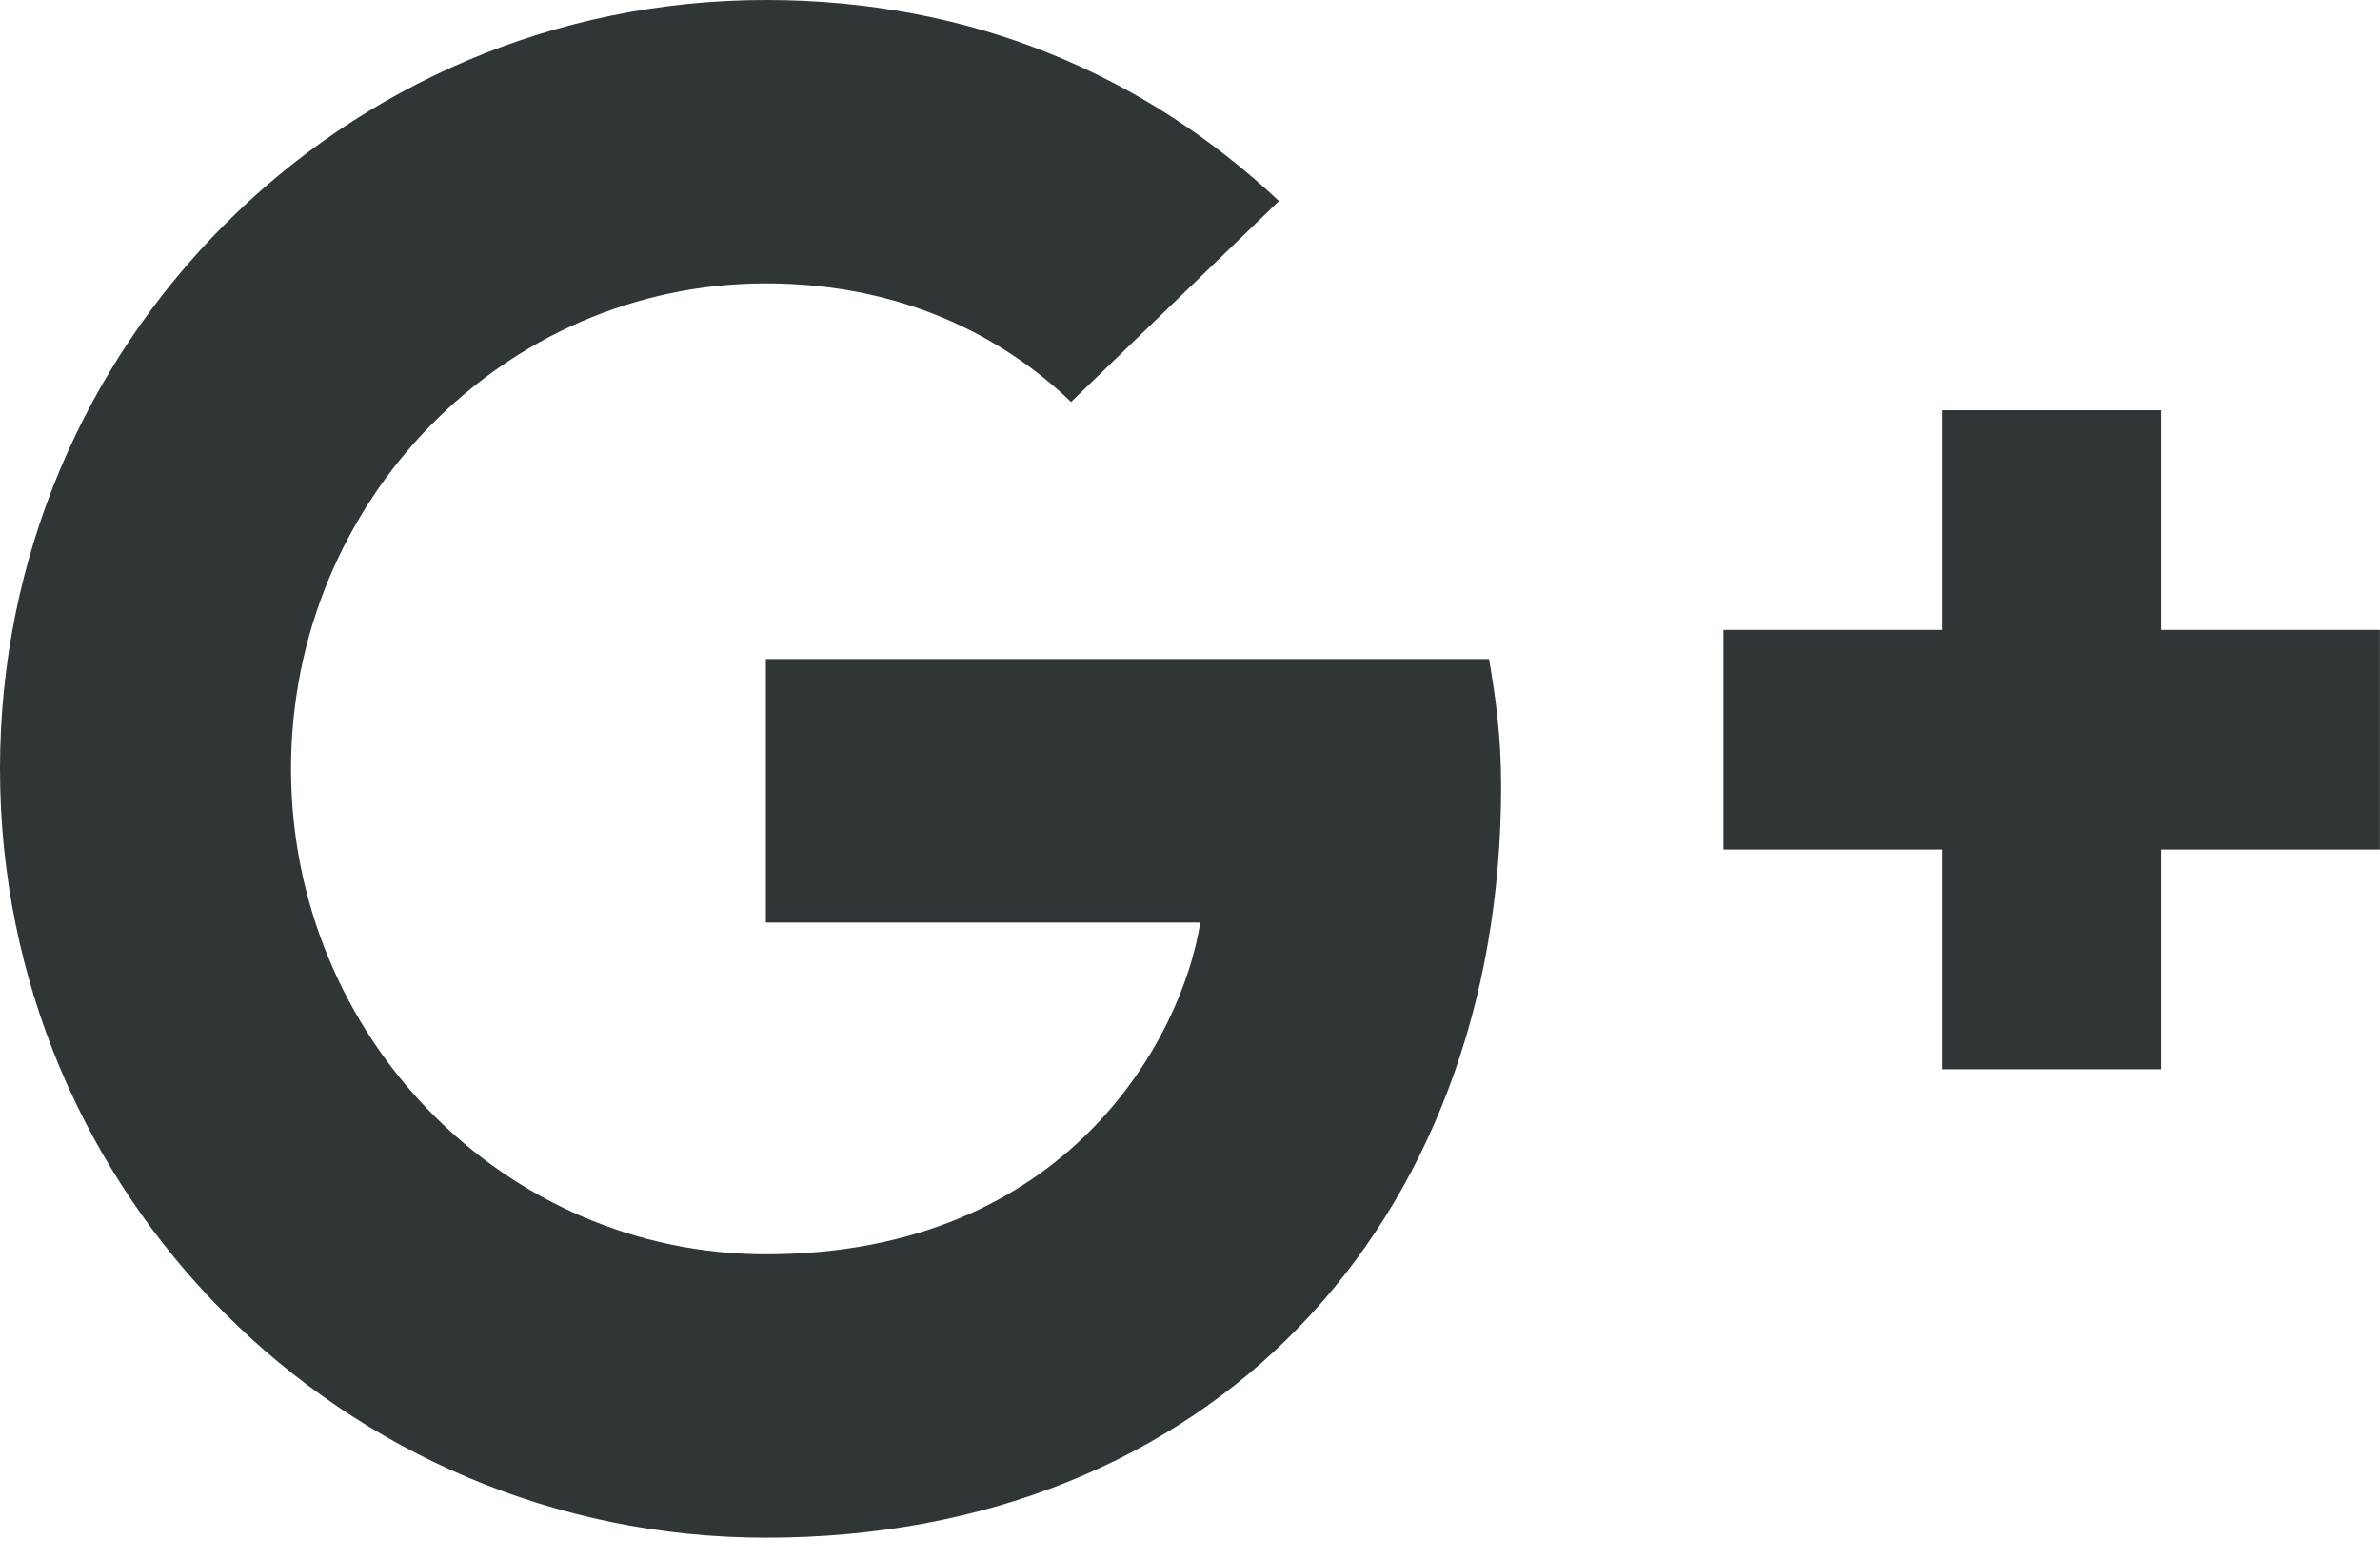 <?xml version="1.0" encoding="UTF-8" standalone="no"?>
<svg width="29px" height="19px" viewBox="0 0 29 19" version="1.1" xmlns="http://www.w3.org/2000/svg" xmlns:xlink="http://www.w3.org/1999/xlink">
    <!-- Generator: Sketch 42 (36781) - http://www.bohemiancoding.com/sketch -->
    <title>Google+</title>
    <desc>Created with Sketch.</desc>
    <defs></defs>
    <g id="Page-1" stroke="none" stroke-width="1" fill="none" fill-rule="evenodd">
        <g id="Icons" transform="translate(-139, -60)" fill="#303538">
            <g id="Google+" transform="translate(139, 60)">
                <path d="M9.332,8.032 L9.332,11.244 L14.625,11.244 C14.411,12.623 13.025,15.287 9.332,15.287 C6.146,15.287 3.546,12.637 3.546,9.37 C3.546,6.104 6.146,3.454 9.332,3.454 C11.145,3.454 12.358,4.23 13.051,4.899 L15.584,2.45 C13.958,0.924 11.852,0 9.332,0 C4.173,0 0,4.19 0,9.37 C0,14.551 4.173,18.741 9.332,18.741 C14.718,18.741 18.291,14.939 18.291,9.585 C18.291,8.969 18.224,8.5 18.144,8.032 L9.332,8.032 L9.332,8.032 Z" id="Shape-Copy-4"></path>
                <polyline id="Shape-Copy-5" points="28.999 7.677 26.333 7.677 26.333 5 23.666 5 23.666 7.677 21 7.677 21 10.354 23.666 10.354 23.666 13.032 26.333 13.032 26.333 10.354 28.999 10.354"></polyline>
            </g>
        </g>
    </g>
</svg>